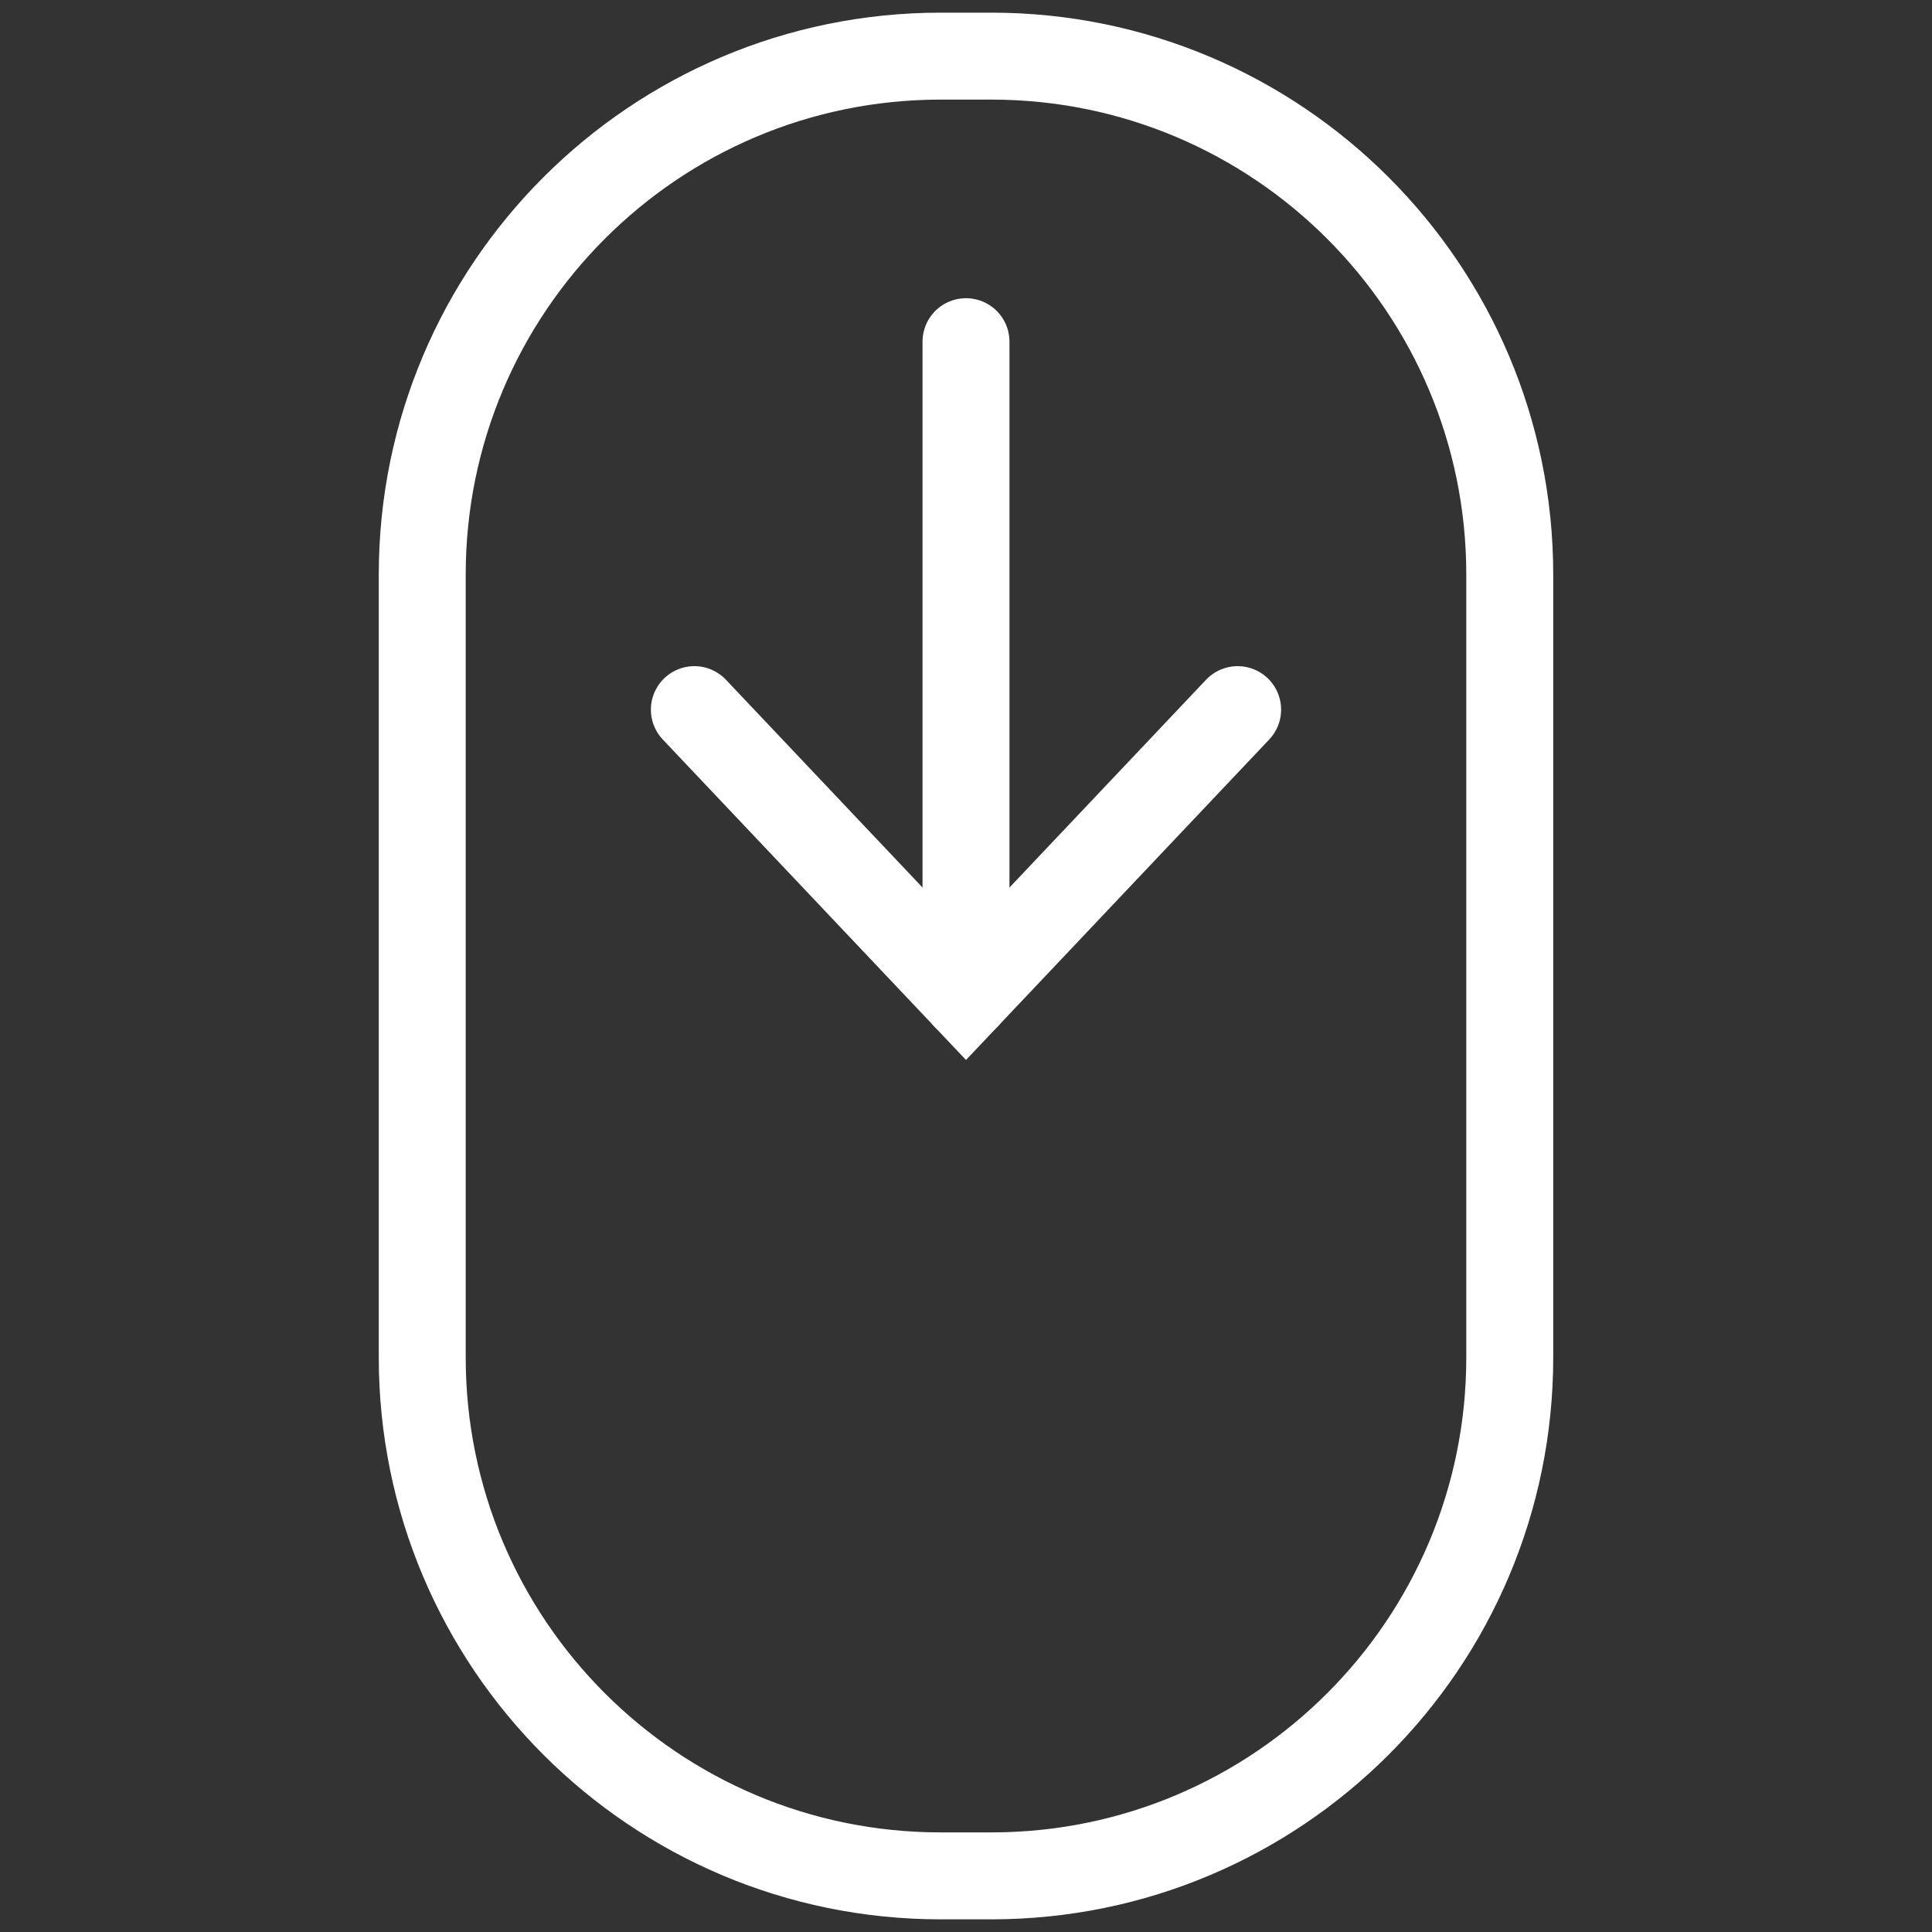 <?xml version="1.0" encoding="utf-8"?>
<!-- Generator: Adobe Illustrator 27.8.1, SVG Export Plug-In . SVG Version: 6.00 Build 0)  -->
<svg version="1.1" id="Layer_1" xmlns="http://www.w3.org/2000/svg" xmlns:xlink="http://www.w3.org/1999/xlink" x="0px" y="0px"
	 viewBox="0 0 200 200" style="enable-background:new 0 0 200 200;" xml:space="preserve">
<rect x="0" y="0" width="200" height="200" fill="#333333" stroke="none"/>
<style type="text/css">
	.st0{fill:none;stroke:#FFFFFF;stroke-width:9;stroke-linecap:round;stroke-miterlimit:10;}
</style>
<path class="st0" d="M102.61,194.19h-5.22c-29.64,0-53.68-24.03-53.68-53.68V59.49c0-29.64,24.03-53.68,53.68-53.68h5.22
	c29.64,0,53.68,24.03,53.68,53.68v81.02C156.29,170.16,132.26,194.19,102.61,194.19z"/>
<g>
	<polyline class="st0" points="128.12,73.46 114.06,88.32 100,103.18 85.94,88.32 71.88,73.46 	"/>
	<line class="st0" x1="100" y1="103.18" x2="100" y2="35.37"/>
</g>
</svg>
